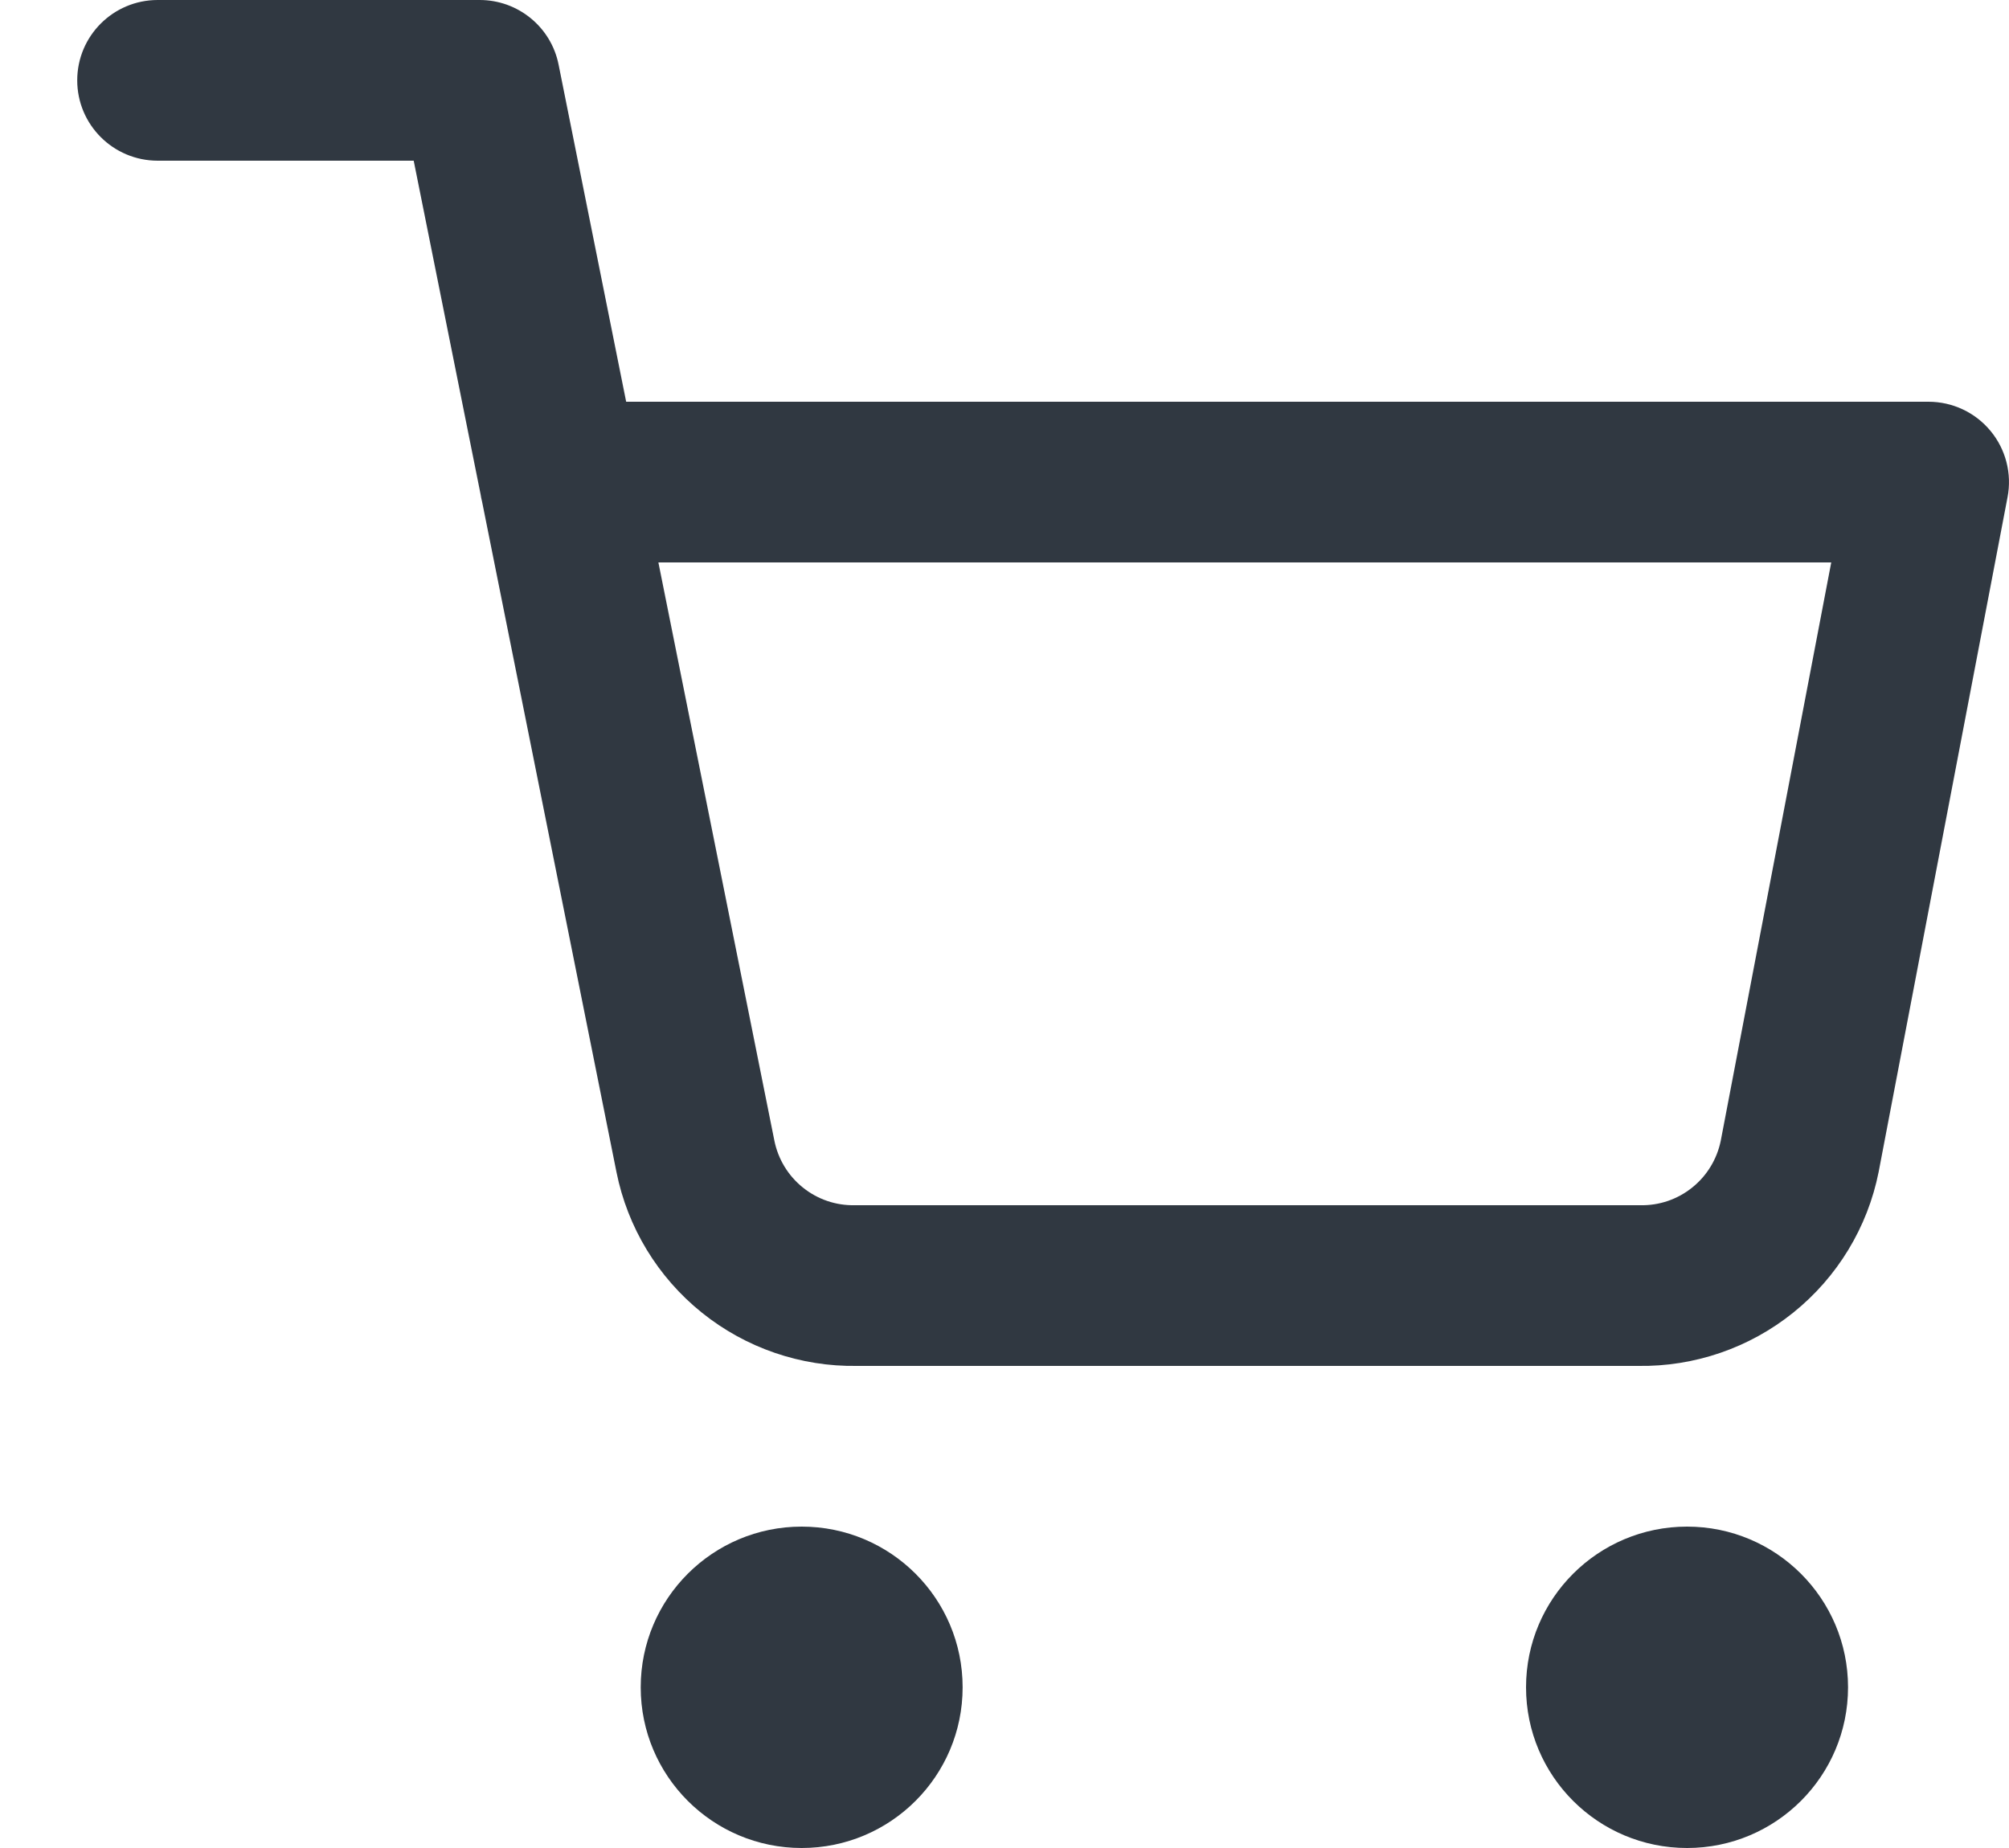 <svg width="25" height="23" viewBox="0 0 25 23" fill="none" xmlns="http://www.w3.org/2000/svg">
<path fill-rule="evenodd" clip-rule="evenodd" d="M7.973 21C7.973 19.895 8.87 19 9.976 19C11.082 19 11.979 19.895 11.979 21C11.979 22.105 11.082 23 9.976 23C8.87 23 7.973 22.105 7.973 21Z" fill="#303841"/>
<path fill-rule="evenodd" clip-rule="evenodd" d="M18.99 21C18.99 19.895 19.887 19 20.994 19C22.1 19 22.997 19.895 22.997 21C22.997 22.105 22.1 23 20.994 23C19.887 23 18.99 22.105 18.99 21Z" fill="#303841"/>
<path fill-rule="evenodd" clip-rule="evenodd" d="M0.961 1C0.961 0.448 1.409 0 1.963 0H5.969C6.446 0 6.858 0.336 6.951 0.804L7.792 5H23.998C24.297 5 24.58 5.133 24.77 5.363C24.96 5.592 25.038 5.895 24.982 6.187L23.378 14.585C23.241 15.275 22.864 15.896 22.315 16.337C21.768 16.777 21.085 17.011 20.384 17H10.665C9.964 17.011 9.281 16.777 8.734 16.337C8.185 15.896 7.809 15.276 7.671 14.586C7.671 14.585 7.671 14.586 7.671 14.586L5.998 6.239C5.991 6.212 5.985 6.184 5.981 6.155L5.148 2H1.963C1.409 2 0.961 1.552 0.961 1ZM8.193 7L9.636 14.195C9.682 14.425 9.807 14.632 9.99 14.779C10.173 14.927 10.402 15.005 10.637 15L10.657 15H20.392L20.412 15C20.647 15.005 20.876 14.927 21.059 14.779C21.241 14.633 21.366 14.427 21.413 14.198L22.788 7H8.193Z" fill="#303841"/>
</svg>
